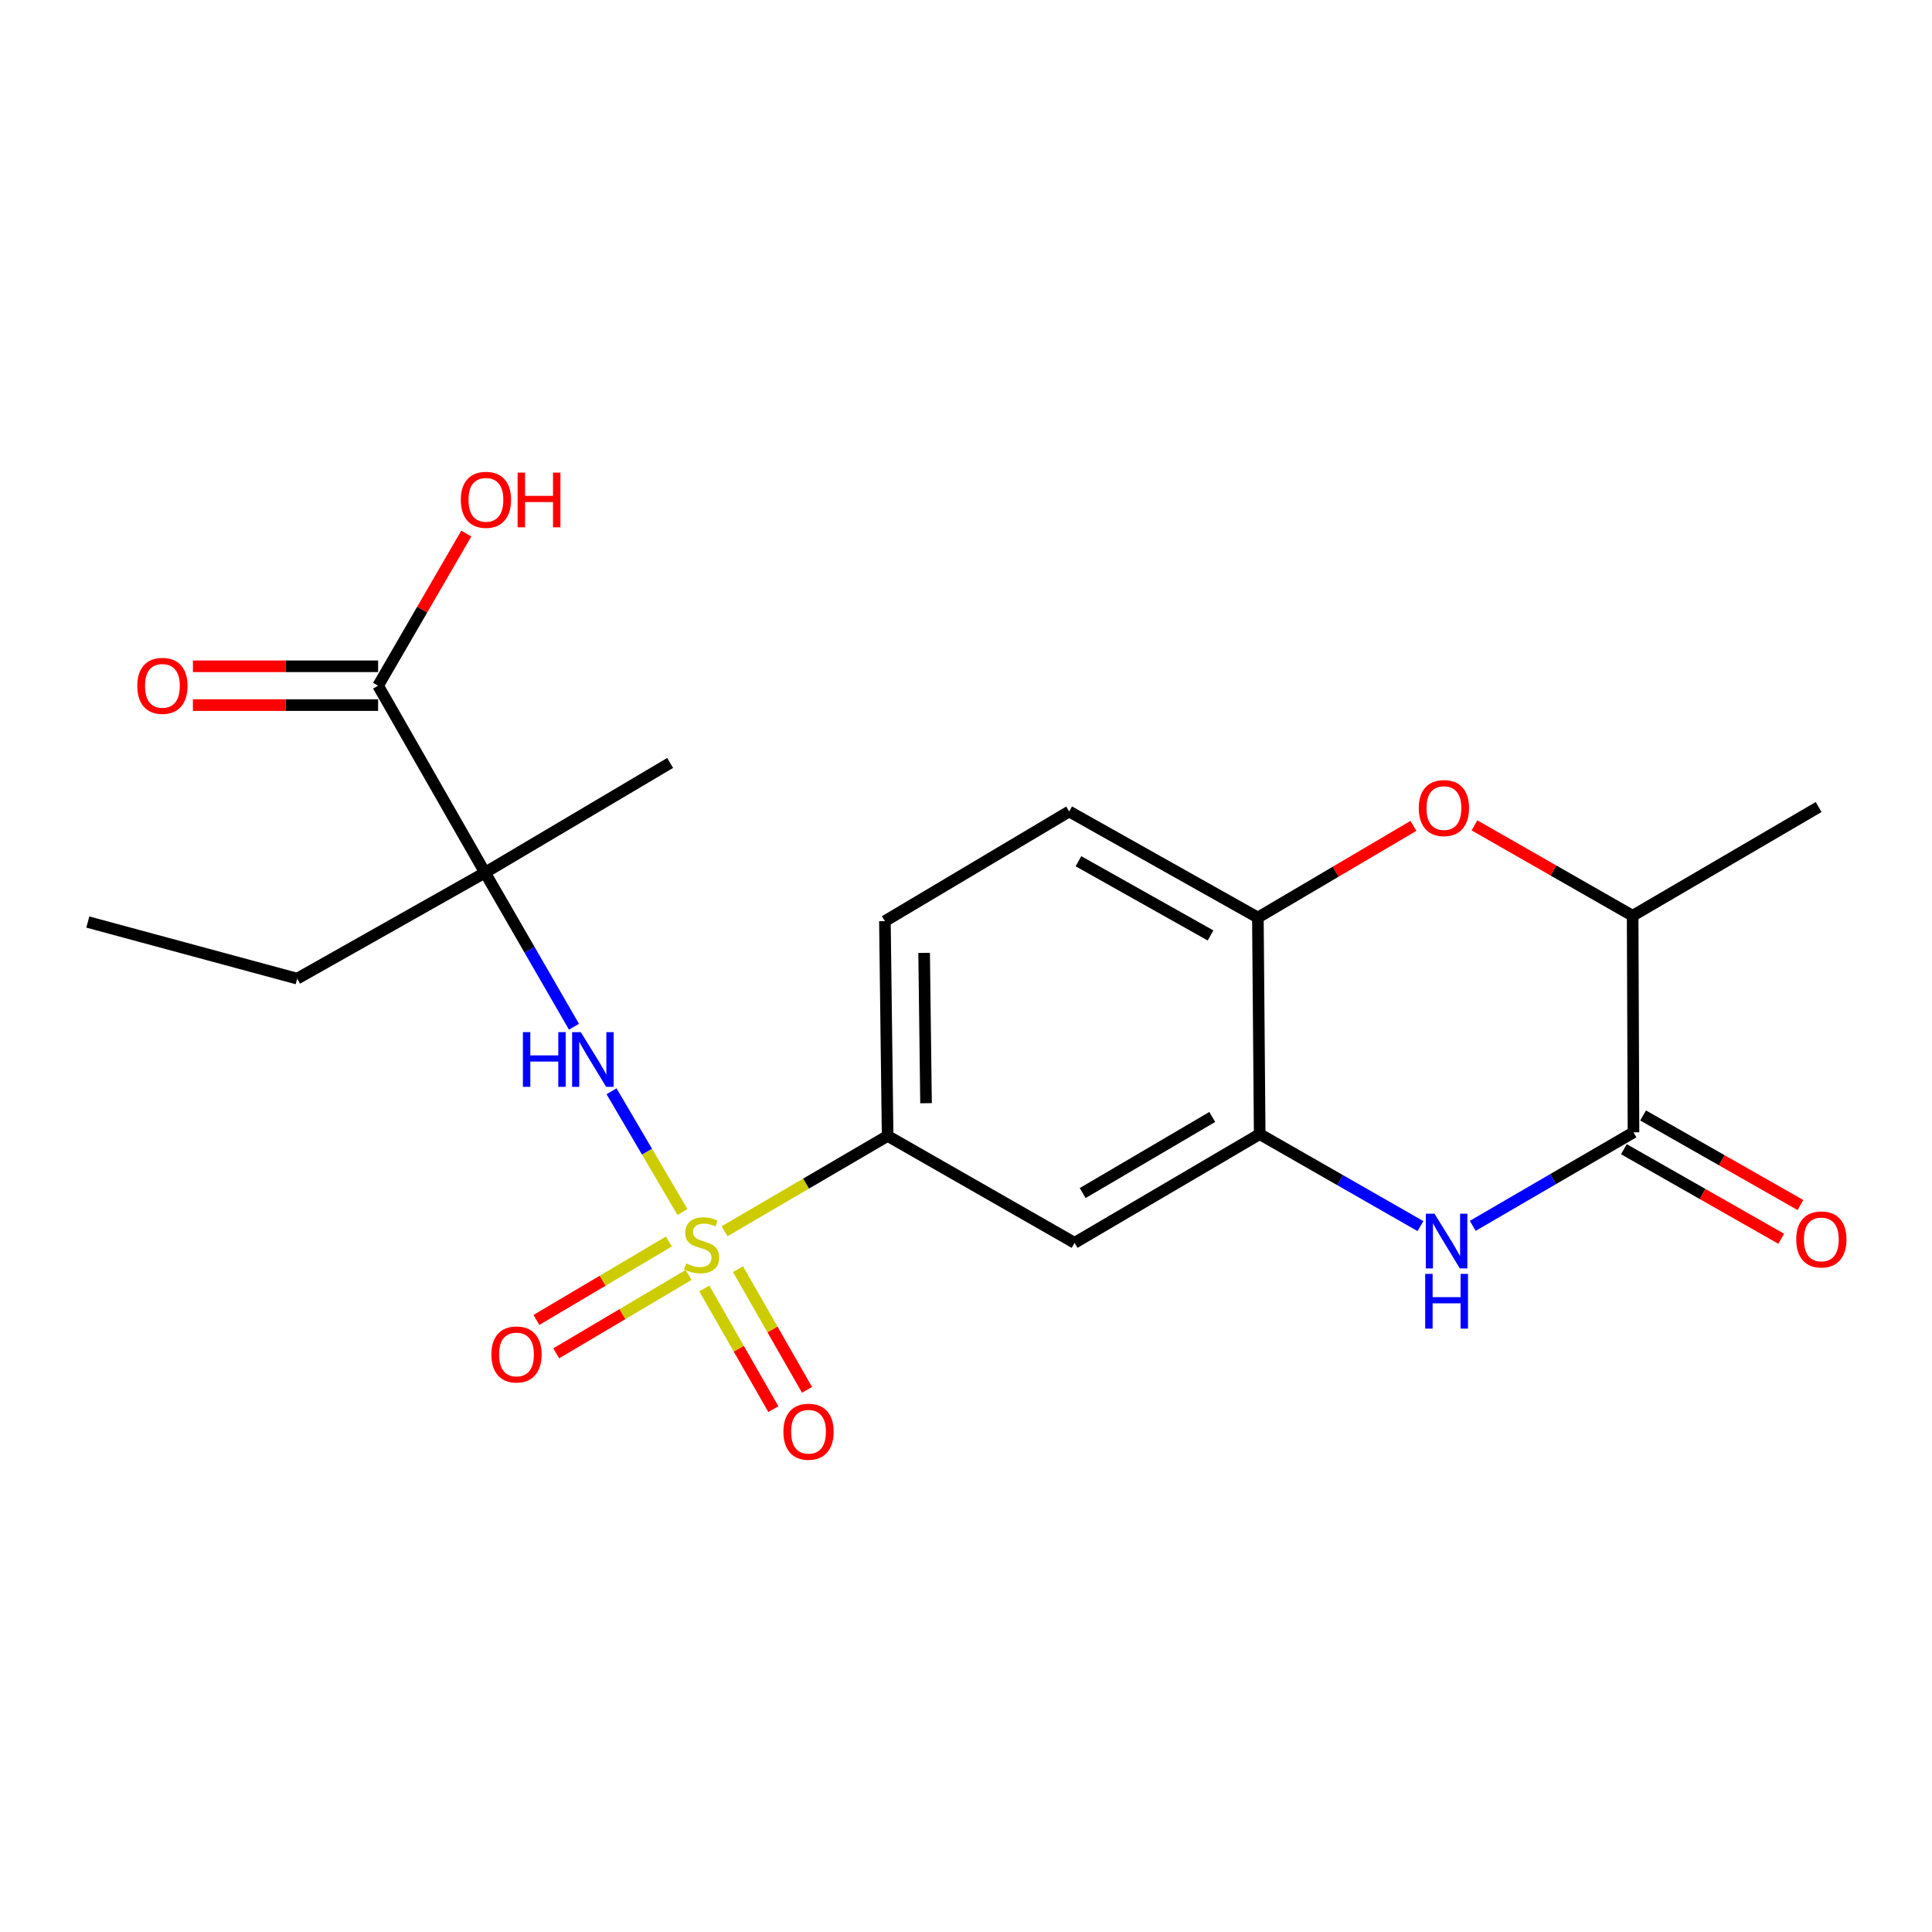 <?xml version='1.0' encoding='iso-8859-1'?>
<svg version='1.1' baseProfile='full'
              xmlns='http://www.w3.org/2000/svg'
                      xmlns:rdkit='http://www.rdkit.org/xml'
                      xmlns:xlink='http://www.w3.org/1999/xlink'
                  xml:space='preserve'
width='1000px' height='1000px' viewBox='0 0 1000 1000'>
<!-- END OF HEADER -->
<rect style='opacity:1.0;fill:#FFFFFF;stroke:none' width='1000' height='1000' x='0' y='0'> </rect>
<path class='bond-1' d='M 353.236,627.338 L 334.883,596.088' style='fill:none;fill-rule:evenodd;stroke:#CCCC00;stroke-width:6px;stroke-linecap:butt;stroke-linejoin:miter;stroke-opacity:1' />
<path class='bond-1' d='M 334.883,596.088 L 316.531,564.838' style='fill:none;fill-rule:evenodd;stroke:#0000FF;stroke-width:6px;stroke-linecap:butt;stroke-linejoin:miter;stroke-opacity:1' />
<path class='bond-6' d='M 375.029,637.298 L 417.231,612.623' style='fill:none;fill-rule:evenodd;stroke:#CCCC00;stroke-width:6px;stroke-linecap:butt;stroke-linejoin:miter;stroke-opacity:1' />
<path class='bond-6' d='M 417.231,612.623 L 459.434,587.947' style='fill:none;fill-rule:evenodd;stroke:#000000;stroke-width:6px;stroke-linecap:butt;stroke-linejoin:miter;stroke-opacity:1' />
<path class='bond-11' d='M 364.544,666.891 L 382.411,698.13' style='fill:none;fill-rule:evenodd;stroke:#CCCC00;stroke-width:6px;stroke-linecap:butt;stroke-linejoin:miter;stroke-opacity:1' />
<path class='bond-11' d='M 382.411,698.13 L 400.278,729.369' style='fill:none;fill-rule:evenodd;stroke:#FF0000;stroke-width:6px;stroke-linecap:butt;stroke-linejoin:miter;stroke-opacity:1' />
<path class='bond-11' d='M 381.985,656.916 L 399.852,688.155' style='fill:none;fill-rule:evenodd;stroke:#CCCC00;stroke-width:6px;stroke-linecap:butt;stroke-linejoin:miter;stroke-opacity:1' />
<path class='bond-11' d='M 399.852,688.155 L 417.719,719.394' style='fill:none;fill-rule:evenodd;stroke:#FF0000;stroke-width:6px;stroke-linecap:butt;stroke-linejoin:miter;stroke-opacity:1' />
<path class='bond-12' d='M 346.178,642.619 L 311.916,662.909' style='fill:none;fill-rule:evenodd;stroke:#CCCC00;stroke-width:6px;stroke-linecap:butt;stroke-linejoin:miter;stroke-opacity:1' />
<path class='bond-12' d='M 311.916,662.909 L 277.655,683.198' style='fill:none;fill-rule:evenodd;stroke:#FF0000;stroke-width:6px;stroke-linecap:butt;stroke-linejoin:miter;stroke-opacity:1' />
<path class='bond-12' d='M 356.415,659.907 L 322.154,680.197' style='fill:none;fill-rule:evenodd;stroke:#CCCC00;stroke-width:6px;stroke-linecap:butt;stroke-linejoin:miter;stroke-opacity:1' />
<path class='bond-12' d='M 322.154,680.197 L 287.893,700.486' style='fill:none;fill-rule:evenodd;stroke:#FF0000;stroke-width:6px;stroke-linecap:butt;stroke-linejoin:miter;stroke-opacity:1' />
<path class='bond-0' d='M 735.228,634.634 L 693.621,610.827' style='fill:none;fill-rule:evenodd;stroke:#0000FF;stroke-width:6px;stroke-linecap:butt;stroke-linejoin:miter;stroke-opacity:1' />
<path class='bond-0' d='M 693.621,610.827 L 652.013,587.021' style='fill:none;fill-rule:evenodd;stroke:#000000;stroke-width:6px;stroke-linecap:butt;stroke-linejoin:miter;stroke-opacity:1' />
<path class='bond-3' d='M 762.293,634.498 L 803.895,610.296' style='fill:none;fill-rule:evenodd;stroke:#0000FF;stroke-width:6px;stroke-linecap:butt;stroke-linejoin:miter;stroke-opacity:1' />
<path class='bond-3' d='M 803.895,610.296 L 845.496,586.094' style='fill:none;fill-rule:evenodd;stroke:#000000;stroke-width:6px;stroke-linecap:butt;stroke-linejoin:miter;stroke-opacity:1' />
<path class='bond-2' d='M 297.085,531.437 L 274.061,491.553' style='fill:none;fill-rule:evenodd;stroke:#0000FF;stroke-width:6px;stroke-linecap:butt;stroke-linejoin:miter;stroke-opacity:1' />
<path class='bond-2' d='M 274.061,491.553 L 251.038,451.669' style='fill:none;fill-rule:evenodd;stroke:#000000;stroke-width:6px;stroke-linecap:butt;stroke-linejoin:miter;stroke-opacity:1' />
<path class='bond-7' d='M 251.038,451.669 L 195.707,354.916' style='fill:none;fill-rule:evenodd;stroke:#000000;stroke-width:6px;stroke-linecap:butt;stroke-linejoin:miter;stroke-opacity:1' />
<path class='bond-18' d='M 251.038,451.669 L 153.827,506.542' style='fill:none;fill-rule:evenodd;stroke:#000000;stroke-width:6px;stroke-linecap:butt;stroke-linejoin:miter;stroke-opacity:1' />
<path class='bond-19' d='M 251.038,451.669 L 346.864,394.899' style='fill:none;fill-rule:evenodd;stroke:#000000;stroke-width:6px;stroke-linecap:butt;stroke-linejoin:miter;stroke-opacity:1' />
<path class='bond-13' d='M 840.526,594.824 L 881.244,618.004' style='fill:none;fill-rule:evenodd;stroke:#000000;stroke-width:6px;stroke-linecap:butt;stroke-linejoin:miter;stroke-opacity:1' />
<path class='bond-13' d='M 881.244,618.004 L 921.962,641.184' style='fill:none;fill-rule:evenodd;stroke:#FF0000;stroke-width:6px;stroke-linecap:butt;stroke-linejoin:miter;stroke-opacity:1' />
<path class='bond-13' d='M 850.466,577.364 L 891.184,600.544' style='fill:none;fill-rule:evenodd;stroke:#000000;stroke-width:6px;stroke-linecap:butt;stroke-linejoin:miter;stroke-opacity:1' />
<path class='bond-13' d='M 891.184,600.544 L 931.902,623.723' style='fill:none;fill-rule:evenodd;stroke:#FF0000;stroke-width:6px;stroke-linecap:butt;stroke-linejoin:miter;stroke-opacity:1' />
<path class='bond-23' d='M 845.496,586.094 L 845.05,473.993' style='fill:none;fill-rule:evenodd;stroke:#000000;stroke-width:6px;stroke-linecap:butt;stroke-linejoin:miter;stroke-opacity:1' />
<path class='bond-4' d='M 652.013,587.021 L 556.198,643.289' style='fill:none;fill-rule:evenodd;stroke:#000000;stroke-width:6px;stroke-linecap:butt;stroke-linejoin:miter;stroke-opacity:1' />
<path class='bond-4' d='M 627.466,578.136 L 560.396,617.523' style='fill:none;fill-rule:evenodd;stroke:#000000;stroke-width:6px;stroke-linecap:butt;stroke-linejoin:miter;stroke-opacity:1' />
<path class='bond-22' d='M 652.013,587.021 L 651.075,474.92' style='fill:none;fill-rule:evenodd;stroke:#000000;stroke-width:6px;stroke-linecap:butt;stroke-linejoin:miter;stroke-opacity:1' />
<path class='bond-5' d='M 731.576,427.48 L 691.326,451.2' style='fill:none;fill-rule:evenodd;stroke:#FF0000;stroke-width:6px;stroke-linecap:butt;stroke-linejoin:miter;stroke-opacity:1' />
<path class='bond-5' d='M 691.326,451.2 L 651.075,474.92' style='fill:none;fill-rule:evenodd;stroke:#000000;stroke-width:6px;stroke-linecap:butt;stroke-linejoin:miter;stroke-opacity:1' />
<path class='bond-10' d='M 763.183,427.208 L 804.117,450.601' style='fill:none;fill-rule:evenodd;stroke:#FF0000;stroke-width:6px;stroke-linecap:butt;stroke-linejoin:miter;stroke-opacity:1' />
<path class='bond-10' d='M 804.117,450.601 L 845.05,473.993' style='fill:none;fill-rule:evenodd;stroke:#000000;stroke-width:6px;stroke-linecap:butt;stroke-linejoin:miter;stroke-opacity:1' />
<path class='bond-8' d='M 459.434,587.947 L 556.198,643.289' style='fill:none;fill-rule:evenodd;stroke:#000000;stroke-width:6px;stroke-linecap:butt;stroke-linejoin:miter;stroke-opacity:1' />
<path class='bond-15' d='M 459.434,587.947 L 458.027,476.784' style='fill:none;fill-rule:evenodd;stroke:#000000;stroke-width:6px;stroke-linecap:butt;stroke-linejoin:miter;stroke-opacity:1' />
<path class='bond-15' d='M 479.313,571.018 L 478.328,493.204' style='fill:none;fill-rule:evenodd;stroke:#000000;stroke-width:6px;stroke-linecap:butt;stroke-linejoin:miter;stroke-opacity:1' />
<path class='bond-14' d='M 195.707,344.87 L 147.781,344.87' style='fill:none;fill-rule:evenodd;stroke:#000000;stroke-width:6px;stroke-linecap:butt;stroke-linejoin:miter;stroke-opacity:1' />
<path class='bond-14' d='M 147.781,344.87 L 99.855,344.87' style='fill:none;fill-rule:evenodd;stroke:#FF0000;stroke-width:6px;stroke-linecap:butt;stroke-linejoin:miter;stroke-opacity:1' />
<path class='bond-14' d='M 195.707,364.962 L 147.781,364.962' style='fill:none;fill-rule:evenodd;stroke:#000000;stroke-width:6px;stroke-linecap:butt;stroke-linejoin:miter;stroke-opacity:1' />
<path class='bond-14' d='M 147.781,364.962 L 99.855,364.962' style='fill:none;fill-rule:evenodd;stroke:#FF0000;stroke-width:6px;stroke-linecap:butt;stroke-linejoin:miter;stroke-opacity:1' />
<path class='bond-17' d='M 195.707,354.916 L 218.529,315.54' style='fill:none;fill-rule:evenodd;stroke:#000000;stroke-width:6px;stroke-linecap:butt;stroke-linejoin:miter;stroke-opacity:1' />
<path class='bond-17' d='M 218.529,315.54 L 241.35,276.164' style='fill:none;fill-rule:evenodd;stroke:#FF0000;stroke-width:6px;stroke-linecap:butt;stroke-linejoin:miter;stroke-opacity:1' />
<path class='bond-9' d='M 651.075,474.92 L 553.407,420.025' style='fill:none;fill-rule:evenodd;stroke:#000000;stroke-width:6px;stroke-linecap:butt;stroke-linejoin:miter;stroke-opacity:1' />
<path class='bond-9' d='M 626.581,484.2 L 558.213,445.774' style='fill:none;fill-rule:evenodd;stroke:#000000;stroke-width:6px;stroke-linecap:butt;stroke-linejoin:miter;stroke-opacity:1' />
<path class='bond-20' d='M 845.05,473.993 L 941.323,417.714' style='fill:none;fill-rule:evenodd;stroke:#000000;stroke-width:6px;stroke-linecap:butt;stroke-linejoin:miter;stroke-opacity:1' />
<path class='bond-16' d='M 458.027,476.784 L 553.407,420.025' style='fill:none;fill-rule:evenodd;stroke:#000000;stroke-width:6px;stroke-linecap:butt;stroke-linejoin:miter;stroke-opacity:1' />
<path class='bond-21' d='M 153.827,506.542 L 45.455,477.241' style='fill:none;fill-rule:evenodd;stroke:#000000;stroke-width:6px;stroke-linecap:butt;stroke-linejoin:miter;stroke-opacity:1' />
<path  class='atom-0' d='M 355.161 653.957
Q 355.481 654.077, 356.801 654.637
Q 358.121 655.197, 359.561 655.557
Q 361.041 655.877, 362.481 655.877
Q 365.161 655.877, 366.721 654.597
Q 368.281 653.277, 368.281 650.997
Q 368.281 649.437, 367.481 648.477
Q 366.721 647.517, 365.521 646.997
Q 364.321 646.477, 362.321 645.877
Q 359.801 645.117, 358.281 644.397
Q 356.801 643.677, 355.721 642.157
Q 354.681 640.637, 354.681 638.077
Q 354.681 634.517, 357.081 632.317
Q 359.521 630.117, 364.321 630.117
Q 367.601 630.117, 371.321 631.677
L 370.401 634.757
Q 367.001 633.357, 364.441 633.357
Q 361.681 633.357, 360.161 634.517
Q 358.641 635.637, 358.681 637.597
Q 358.681 639.117, 359.441 640.037
Q 360.241 640.957, 361.361 641.477
Q 362.521 641.997, 364.441 642.597
Q 367.001 643.397, 368.521 644.197
Q 370.041 644.997, 371.121 646.637
Q 372.241 648.237, 372.241 650.997
Q 372.241 654.917, 369.601 657.037
Q 367.001 659.117, 362.641 659.117
Q 360.121 659.117, 358.201 658.557
Q 356.321 658.037, 354.081 657.117
L 355.161 653.957
' fill='#CCCC00'/>
<path  class='atom-1' d='M 742.495 628.213
L 751.775 643.213
Q 752.695 644.693, 754.175 647.373
Q 755.655 650.053, 755.735 650.213
L 755.735 628.213
L 759.495 628.213
L 759.495 656.533
L 755.615 656.533
L 745.655 640.133
Q 744.495 638.213, 743.255 636.013
Q 742.055 633.813, 741.695 633.133
L 741.695 656.533
L 738.015 656.533
L 738.015 628.213
L 742.495 628.213
' fill='#0000FF'/>
<path  class='atom-1' d='M 737.675 659.365
L 741.515 659.365
L 741.515 671.405
L 755.995 671.405
L 755.995 659.365
L 759.835 659.365
L 759.835 687.685
L 755.995 687.685
L 755.995 674.605
L 741.515 674.605
L 741.515 687.685
L 737.675 687.685
L 737.675 659.365
' fill='#0000FF'/>
<path  class='atom-2' d='M 270.65 534.229
L 274.49 534.229
L 274.49 546.269
L 288.97 546.269
L 288.97 534.229
L 292.81 534.229
L 292.81 562.549
L 288.97 562.549
L 288.97 549.469
L 274.49 549.469
L 274.49 562.549
L 270.65 562.549
L 270.65 534.229
' fill='#0000FF'/>
<path  class='atom-2' d='M 300.61 534.229
L 309.89 549.229
Q 310.81 550.709, 312.29 553.389
Q 313.77 556.069, 313.85 556.229
L 313.85 534.229
L 317.61 534.229
L 317.61 562.549
L 313.73 562.549
L 303.77 546.149
Q 302.61 544.229, 301.37 542.029
Q 300.17 539.829, 299.81 539.149
L 299.81 562.549
L 296.13 562.549
L 296.13 534.229
L 300.61 534.229
' fill='#0000FF'/>
<path  class='atom-6' d='M 734.371 418.252
Q 734.371 411.452, 737.731 407.652
Q 741.091 403.852, 747.371 403.852
Q 753.651 403.852, 757.011 407.652
Q 760.371 411.452, 760.371 418.252
Q 760.371 425.132, 756.971 429.052
Q 753.571 432.932, 747.371 432.932
Q 741.131 432.932, 737.731 429.052
Q 734.371 425.172, 734.371 418.252
M 747.371 429.732
Q 751.691 429.732, 754.011 426.852
Q 756.371 423.932, 756.371 418.252
Q 756.371 412.692, 754.011 409.892
Q 751.691 407.052, 747.371 407.052
Q 743.051 407.052, 740.691 409.852
Q 738.371 412.652, 738.371 418.252
Q 738.371 423.972, 740.691 426.852
Q 743.051 429.732, 747.371 429.732
' fill='#FF0000'/>
<path  class='atom-12' d='M 405.491 741.059
Q 405.491 734.259, 408.851 730.459
Q 412.211 726.659, 418.491 726.659
Q 424.771 726.659, 428.131 730.459
Q 431.491 734.259, 431.491 741.059
Q 431.491 747.939, 428.091 751.859
Q 424.691 755.739, 418.491 755.739
Q 412.251 755.739, 408.851 751.859
Q 405.491 747.979, 405.491 741.059
M 418.491 752.539
Q 422.811 752.539, 425.131 749.659
Q 427.491 746.739, 427.491 741.059
Q 427.491 735.499, 425.131 732.699
Q 422.811 729.859, 418.491 729.859
Q 414.171 729.859, 411.811 732.659
Q 409.491 735.459, 409.491 741.059
Q 409.491 746.779, 411.811 749.659
Q 414.171 752.539, 418.491 752.539
' fill='#FF0000'/>
<path  class='atom-13' d='M 254.334 701.065
Q 254.334 694.265, 257.694 690.465
Q 261.054 686.665, 267.334 686.665
Q 273.614 686.665, 276.974 690.465
Q 280.334 694.265, 280.334 701.065
Q 280.334 707.945, 276.934 711.865
Q 273.534 715.745, 267.334 715.745
Q 261.094 715.745, 257.694 711.865
Q 254.334 707.985, 254.334 701.065
M 267.334 712.545
Q 271.654 712.545, 273.974 709.665
Q 276.334 706.745, 276.334 701.065
Q 276.334 695.505, 273.974 692.705
Q 271.654 689.865, 267.334 689.865
Q 263.014 689.865, 260.654 692.665
Q 258.334 695.465, 258.334 701.065
Q 258.334 706.785, 260.654 709.665
Q 263.014 712.545, 267.334 712.545
' fill='#FF0000'/>
<path  class='atom-14' d='M 929.729 641.527
Q 929.729 634.727, 933.089 630.927
Q 936.449 627.127, 942.729 627.127
Q 949.009 627.127, 952.369 630.927
Q 955.729 634.727, 955.729 641.527
Q 955.729 648.407, 952.329 652.327
Q 948.929 656.207, 942.729 656.207
Q 936.489 656.207, 933.089 652.327
Q 929.729 648.447, 929.729 641.527
M 942.729 653.007
Q 947.049 653.007, 949.369 650.127
Q 951.729 647.207, 951.729 641.527
Q 951.729 635.967, 949.369 633.167
Q 947.049 630.327, 942.729 630.327
Q 938.409 630.327, 936.049 633.127
Q 933.729 635.927, 933.729 641.527
Q 933.729 647.247, 936.049 650.127
Q 938.409 653.007, 942.729 653.007
' fill='#FF0000'/>
<path  class='atom-15' d='M 71.064 354.996
Q 71.064 348.196, 74.424 344.396
Q 77.784 340.596, 84.064 340.596
Q 90.344 340.596, 93.704 344.396
Q 97.064 348.196, 97.064 354.996
Q 97.064 361.876, 93.664 365.796
Q 90.264 369.676, 84.064 369.676
Q 77.824 369.676, 74.424 365.796
Q 71.064 361.916, 71.064 354.996
M 84.064 366.476
Q 88.384 366.476, 90.704 363.596
Q 93.064 360.676, 93.064 354.996
Q 93.064 349.436, 90.704 346.636
Q 88.384 343.796, 84.064 343.796
Q 79.744 343.796, 77.384 346.596
Q 75.064 349.396, 75.064 354.996
Q 75.064 360.716, 77.384 363.596
Q 79.744 366.476, 84.064 366.476
' fill='#FF0000'/>
<path  class='atom-18' d='M 238.518 258.701
Q 238.518 251.901, 241.878 248.101
Q 245.238 244.301, 251.518 244.301
Q 257.798 244.301, 261.158 248.101
Q 264.518 251.901, 264.518 258.701
Q 264.518 265.581, 261.118 269.501
Q 257.718 273.381, 251.518 273.381
Q 245.278 273.381, 241.878 269.501
Q 238.518 265.621, 238.518 258.701
M 251.518 270.181
Q 255.838 270.181, 258.158 267.301
Q 260.518 264.381, 260.518 258.701
Q 260.518 253.141, 258.158 250.341
Q 255.838 247.501, 251.518 247.501
Q 247.198 247.501, 244.838 250.301
Q 242.518 253.101, 242.518 258.701
Q 242.518 264.421, 244.838 267.301
Q 247.198 270.181, 251.518 270.181
' fill='#FF0000'/>
<path  class='atom-18' d='M 267.918 244.621
L 271.758 244.621
L 271.758 256.661
L 286.238 256.661
L 286.238 244.621
L 290.078 244.621
L 290.078 272.941
L 286.238 272.941
L 286.238 259.861
L 271.758 259.861
L 271.758 272.941
L 267.918 272.941
L 267.918 244.621
' fill='#FF0000'/>
</svg>
